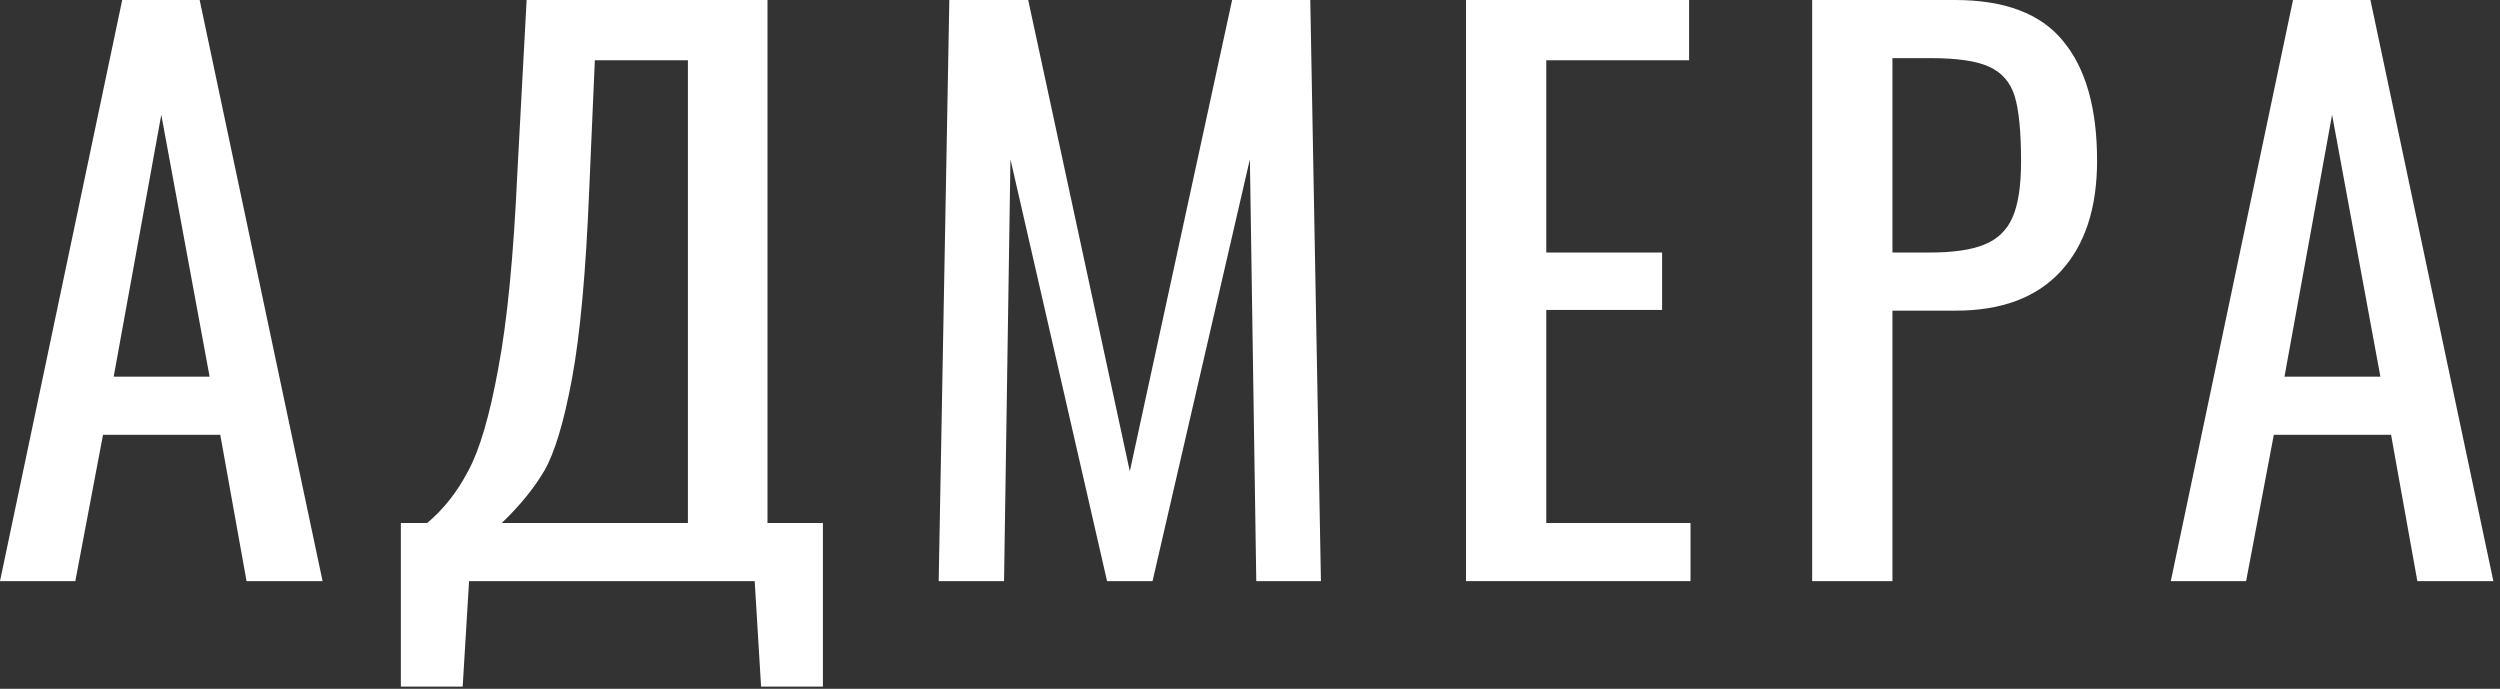 <svg width="196" height="54" viewBox="0 0 196 54" fill="none" xmlns="http://www.w3.org/2000/svg">
<rect x="0" y="0" width="196" height="54" fill="#333333" stroke="none"/>
<path d="M9.581 0H15.653L25.29 45.56H19.329L17.268 34.086H8.077L5.905 45.56H0L9.581 0ZM16.433 29.53L12.645 9L8.913 29.53H16.433Z" fill="white"/>
<path d="M31.427 41.004H33.489C34.788 39.917 35.865 38.548 36.719 36.898C37.611 35.248 38.39 32.586 39.059 28.911C39.764 25.199 40.266 20.062 40.563 13.5L41.287 0H60.171V41.004H64.516V53.828H59.669L59.168 45.56H36.775L36.274 53.828H31.427V41.004ZM53.932 41.004V4.725H46.635L46.189 15.018C45.929 21.355 45.483 26.23 44.852 29.642C44.221 33.055 43.497 35.473 42.68 36.898C41.863 38.286 40.748 39.654 39.337 41.004H53.932Z" fill="white"/>
<path d="M74.428 0H80.611L88.577 36.954L96.598 0H102.726L103.561 45.56H98.492L97.991 12.487L90.359 45.56H86.794L79.219 12.487L78.717 45.56H73.593L74.428 0Z" fill="white"/>
<path d="M114.934 0H132.425V4.725H121.228V19.799H130.308V24.299H121.228V41.004H132.536V45.56H114.934V0Z" fill="white"/>
<path d="M142.074 0H153.27C157.17 0 159.992 1.069 161.737 3.207C163.52 5.344 164.411 8.475 164.411 12.6C164.411 16.312 163.464 19.199 161.57 21.262C159.676 23.324 156.928 24.355 153.326 24.355H148.368V45.56H142.074V0ZM151.265 19.799C153.122 19.799 154.552 19.593 155.554 19.18C156.594 18.768 157.337 18.056 157.782 17.043C158.228 16.031 158.451 14.568 158.451 12.656C158.451 10.331 158.284 8.625 157.95 7.538C157.615 6.45 156.947 5.681 155.944 5.231C154.979 4.781 153.438 4.556 151.321 4.556H148.368V19.799H151.265Z" fill="white"/>
<path d="M179.772 0H185.843L195.48 45.56H189.52L187.459 34.086H178.268L176.095 45.56H170.19L179.772 0ZM186.623 29.53L182.835 9L179.103 29.53H186.623Z" fill="white"/>
</svg>

